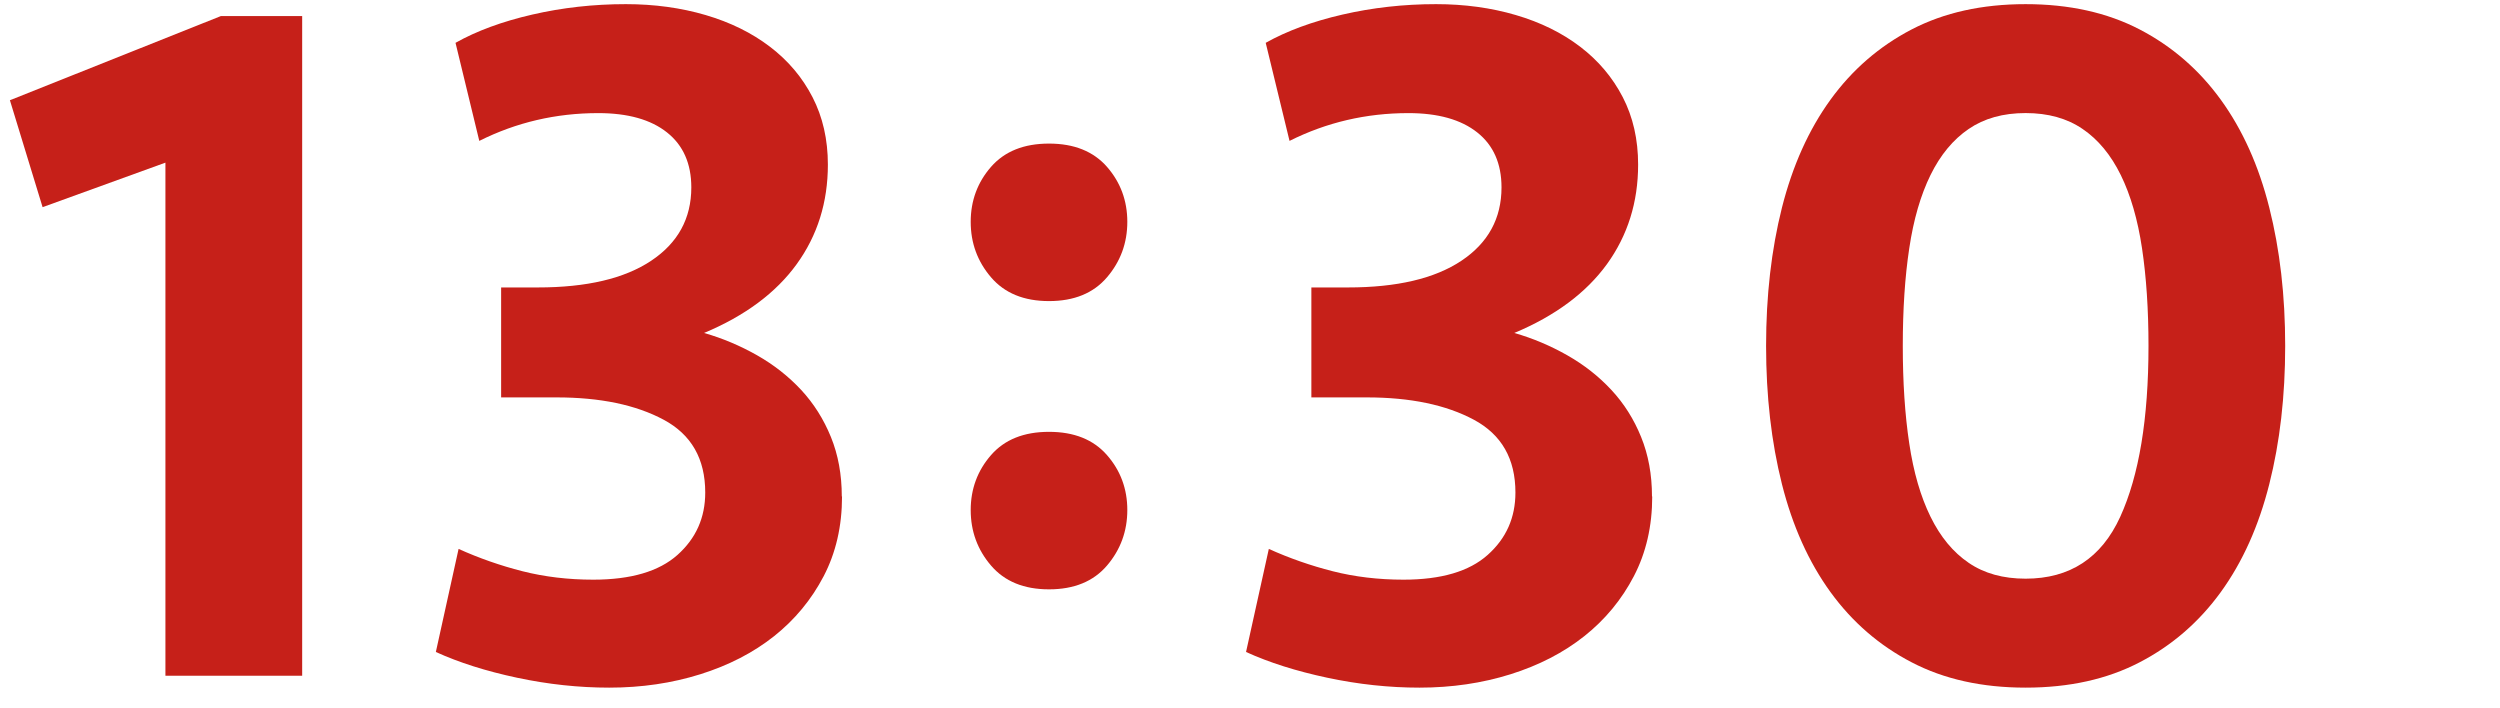 <?xml version="1.0" encoding="UTF-8"?>
<svg id="_レイヤー_2" data-name="レイヤー_2" xmlns="http://www.w3.org/2000/svg" xmlns:xlink="http://www.w3.org/1999/xlink" viewBox="0 0 53 15">
  <defs>
    <style>
      .cls-1 {
        fill: none;
      }

      .cls-2 {
        fill: #c62019;
      }

      .cls-3 {
        clip-path: url(#clippath);
      }
    </style>
    <clipPath id="clippath">
      <rect class="cls-1" width="53" height="15"/>
    </clipPath>
  </defs>
  <g id="_x32_51009更新メモ">
    <g class="cls-3">
      <g>
        <path class="cls-2" d="M3.507,14.326V3.448l-2.604.944L.21,2.125,4.684.34h1.722v13.986h-2.898Z"/>
        <path class="cls-2" d="M17.851,10.525c0,.63-.13,1.193-.389,1.69-.26.497-.609.92-1.05,1.271-.441.35-.963.619-1.565.808-.602.189-1.246.284-1.932.284-.644,0-1.295-.07-1.953-.21s-1.231-.322-1.722-.546l.482-2.185c.435.196.886.354,1.354.473.47.119.97.179,1.502.179.798,0,1.393-.175,1.785-.525.392-.35.588-.79.588-1.322,0-.715-.294-1.229-.882-1.544s-1.344-.473-2.269-.473h-1.176v-2.331h.777c1.036,0,1.837-.188,2.404-.566s.851-.896.851-1.555c0-.504-.172-.893-.515-1.165-.343-.273-.829-.41-1.459-.41-.896,0-1.736.196-2.521.589l-.504-2.079c.448-.252.99-.452,1.628-.599.637-.147,1.298-.221,1.984-.221.602,0,1.165.077,1.69.231.524.154.979.378,1.364.672.386.294.687.65.903,1.07s.325.896.325,1.429c0,.798-.22,1.501-.661,2.11-.44.608-1.096,1.096-1.964,1.459.393.112.767.271,1.124.473.357.203.668.448.935.735.266.287.476.619.63.997s.231.798.231,1.261Z"/>
        <path class="cls-2" d="M20.579,4.703c0-.448.144-.837.431-1.166.287-.328.696-.493,1.229-.493s.941.165,1.229.493c.287.329.431.718.431,1.166s-.144.84-.431,1.176-.696.504-1.229.504-.941-.168-1.229-.504-.431-.728-.431-1.176ZM20.579,10.813c0-.447.144-.836.431-1.165s.696-.493,1.229-.493.941.164,1.229.493.431.718.431,1.165-.144.841-.431,1.177-.696.504-1.229.504-.941-.168-1.229-.504-.431-.729-.431-1.177Z"/>
        <path class="cls-2" d="M35.027,10.525c0,.63-.13,1.193-.389,1.69s-.608.92-1.05,1.271c-.441.35-.963.619-1.564.808-.603.189-1.246.284-1.932.284-.645,0-1.296-.07-1.953-.21-.658-.14-1.232-.322-1.723-.546l.483-2.185c.434.196.886.354,1.354.473s.97.179,1.502.179c.798,0,1.393-.175,1.784-.525.393-.35.588-.79.588-1.322,0-.715-.294-1.229-.882-1.544s-1.344-.473-2.268-.473h-1.176v-2.331h.776c1.036,0,1.838-.188,2.405-.566.566-.378.85-.896.85-1.555,0-.504-.171-.893-.514-1.165-.344-.273-.83-.41-1.46-.41-.896,0-1.736.196-2.52.589l-.505-2.079c.448-.252.991-.452,1.628-.599.637-.147,1.299-.221,1.984-.221.602,0,1.166.077,1.69.231.525.154.98.378,1.365.672s.686.65.903,1.07c.217.42.325.896.325,1.429,0,.798-.221,1.501-.661,2.11-.441.608-1.096,1.096-1.964,1.459.392.112.767.271,1.123.473.357.203.669.448.935.735.267.287.477.619.63.997.154.378.231.798.231,1.261Z"/>
        <path class="cls-2" d="M48.446,7.333c0,1.064-.112,2.041-.337,2.93-.224.889-.566,1.651-1.028,2.289-.462.637-1.036,1.134-1.723,1.49-.686.357-1.49.536-2.415.536s-1.729-.179-2.414-.536c-.687-.356-1.261-.854-1.723-1.49-.462-.638-.805-1.4-1.029-2.289-.224-.889-.336-1.865-.336-2.93s.112-2.04.336-2.93c.225-.889.567-1.651,1.029-2.289.462-.637,1.036-1.134,1.723-1.491.686-.356,1.49-.535,2.414-.535s1.729.179,2.415.535c.687.357,1.261.854,1.723,1.491.462.638.805,1.4,1.028,2.289.225.89.337,1.866.337,2.93ZM45.548,7.333c0-.77-.046-1.46-.137-2.068-.091-.609-.241-1.127-.451-1.555-.21-.427-.479-.752-.809-.976-.329-.225-.731-.337-1.208-.337s-.878.112-1.207.337c-.329.224-.599.549-.809.976-.21.428-.36.945-.451,1.555-.092.608-.137,1.299-.137,2.068s.045,1.459.137,2.068c.091.609.241,1.127.451,1.554.21.428.479.753.809.977.329.225.731.336,1.207.336.938,0,1.607-.438,2.006-1.312.399-.874.599-2.082.599-3.622Z"/>
      </g>
    </g>
  </g>
</svg>
